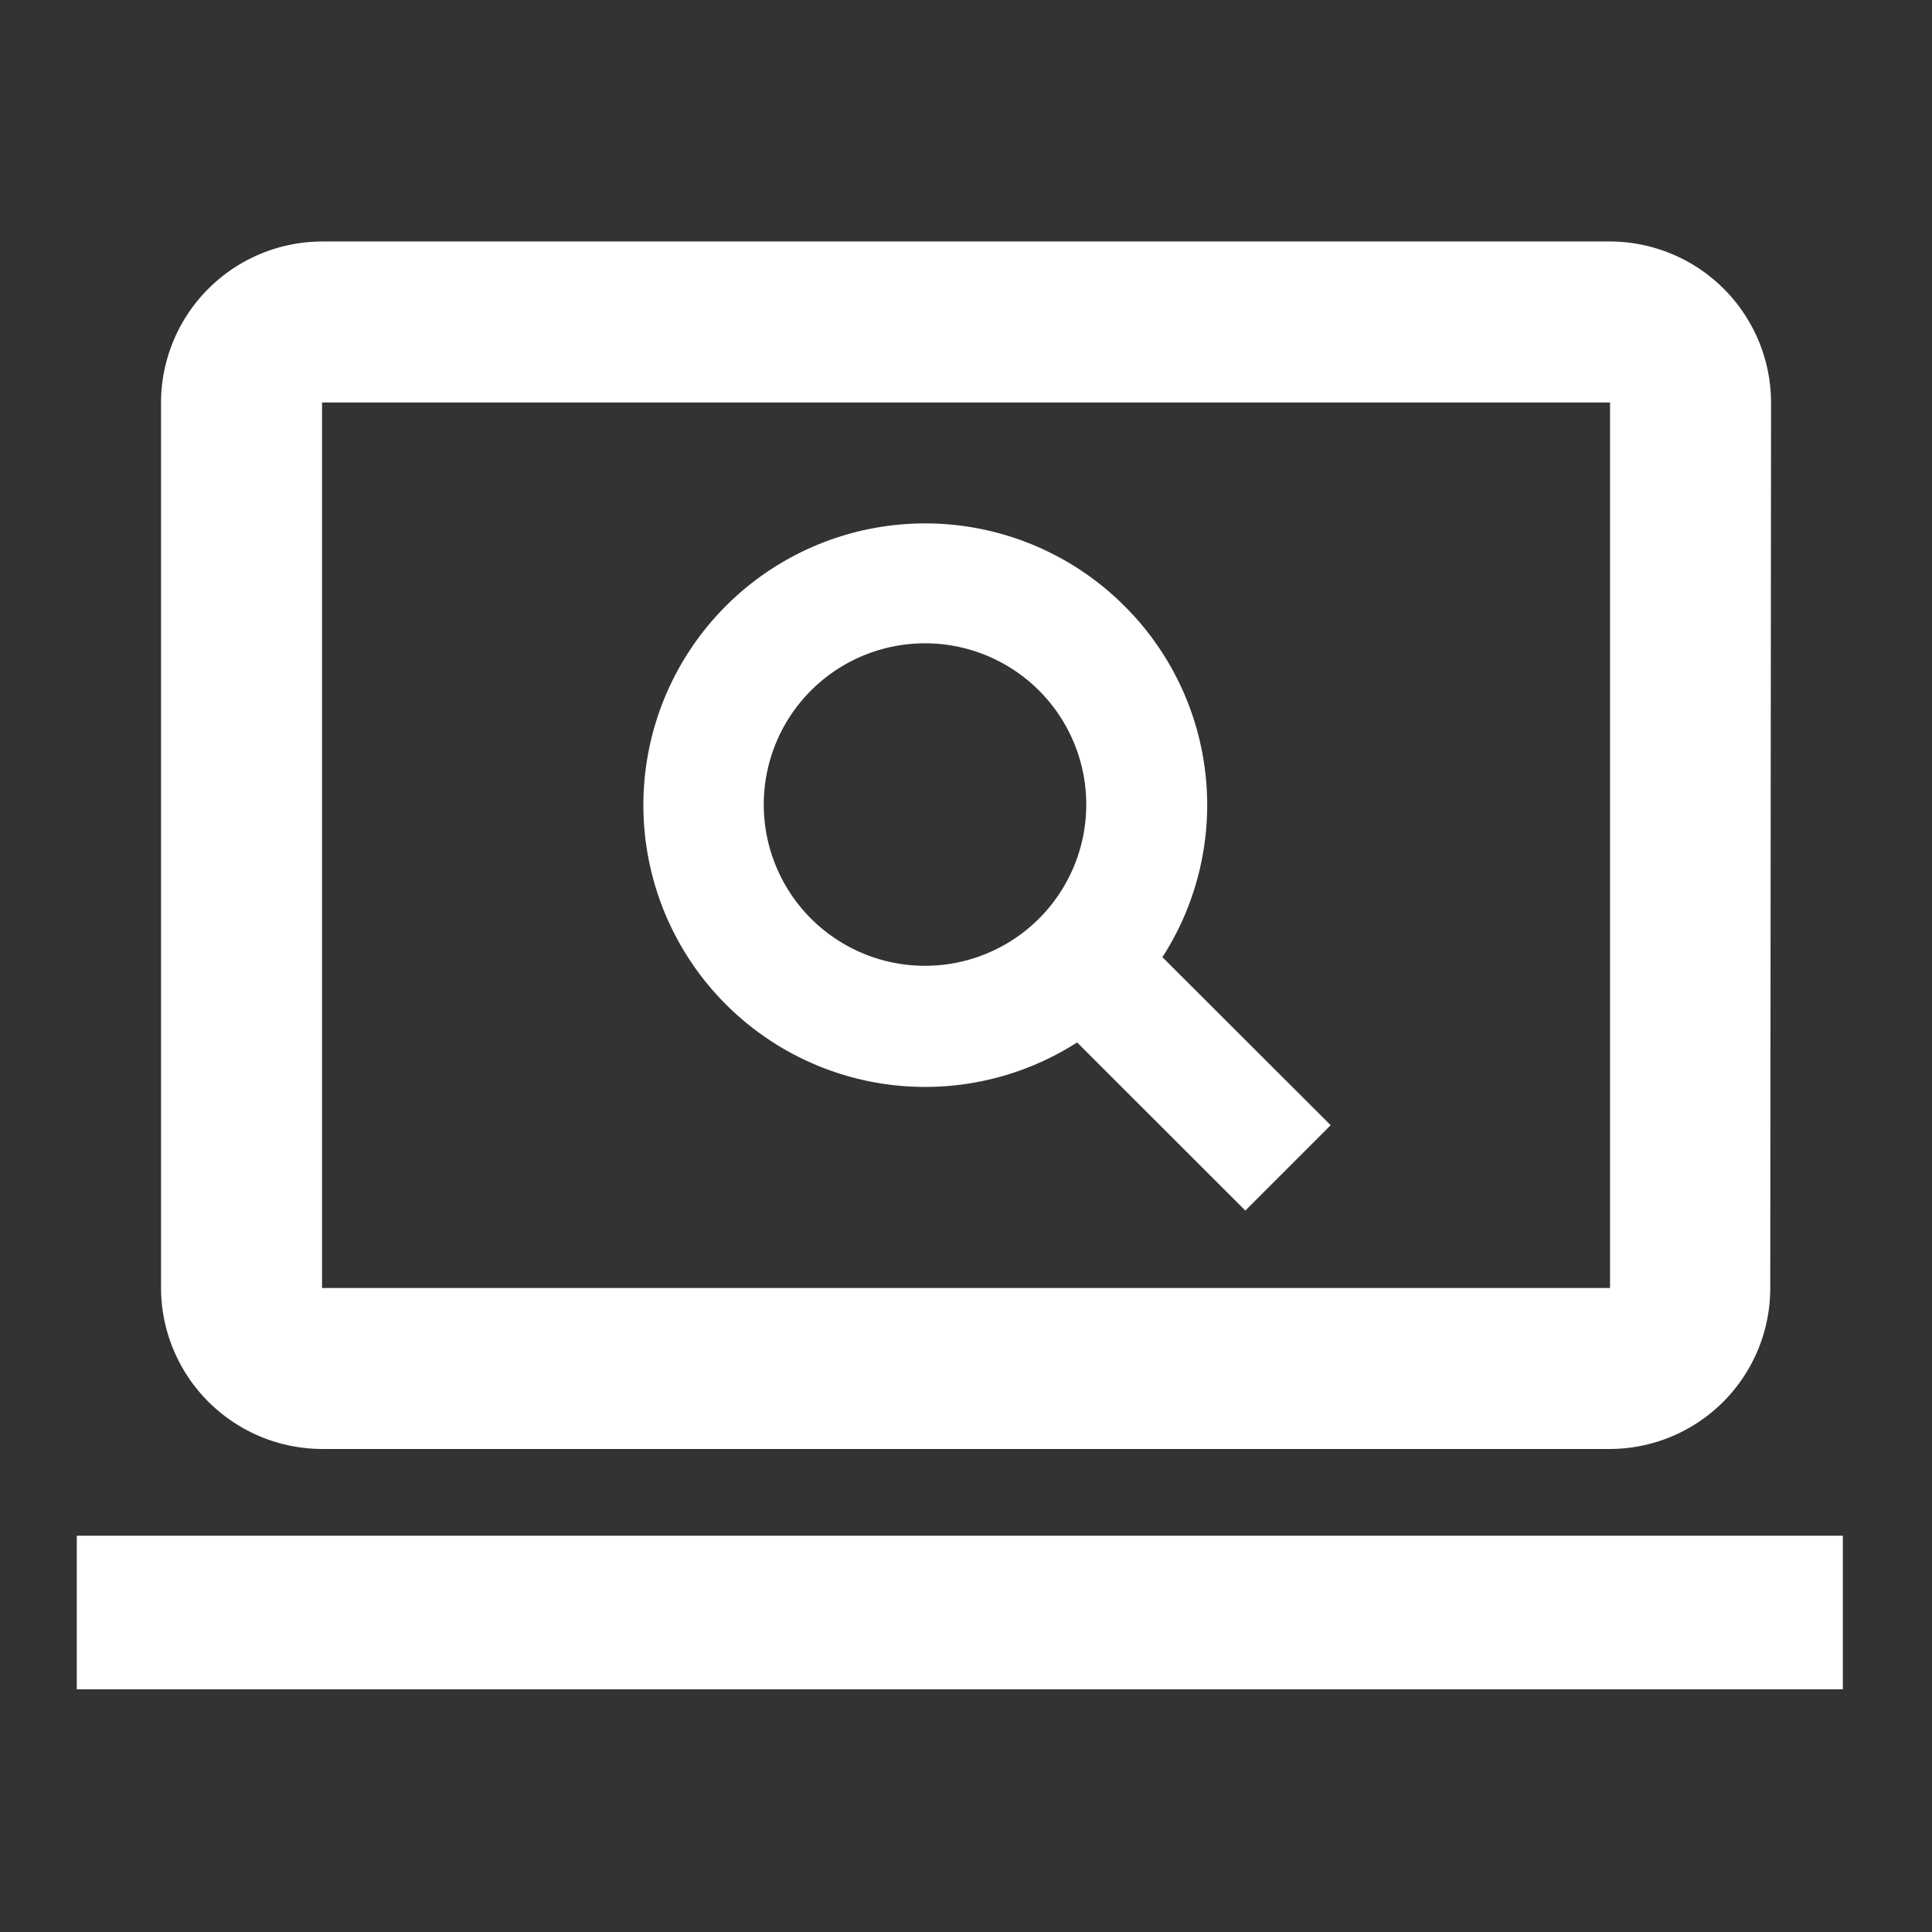 <?xml version="1.0" encoding="UTF-8"?> <svg xmlns="http://www.w3.org/2000/svg" id="ocr-texterkennung-icon" width="50.322" height="50.322" viewBox="0 0 50.322 50.322"><rect x="0" y="0" width="50.322" height="50.322" fill="#333333" stroke="none"/><g id="Gruppe_641" data-name="Gruppe 641"><path id="Pfad_307" data-name="Pfad 307" d="M0,0H50.322V50.322H0Z" fill="none"></path></g><g id="Gruppe_643" data-name="Gruppe 643" transform="translate(2.097 6.29)"><g id="Gruppe_642" data-name="Gruppe 642"><path id="Pfad_308" data-name="Pfad 308" d="M6.194,34.451H39.742a4.188,4.188,0,0,0,4.173-4.194l.021-23.064A4.206,4.206,0,0,0,39.742,3H6.194A4.206,4.206,0,0,0,2,7.194V30.258A4.206,4.206,0,0,0,6.194,34.451Zm0-27.258H39.742V30.258H6.194Z" transform="translate(0.097 -3)" fill="#fff"></path><rect id="Rechteck_137" data-name="Rechteck 137" width="46" height="4" transform="translate(-0.097 33.71)" fill="#fff"></rect><path id="Pfad_309" data-name="Pfad 309" d="M20.526,8.657a7.339,7.339,0,1,0-1.237,11.364L23.671,24.4l2.223-2.223L21.511,17.8A7.314,7.314,0,0,0,20.526,8.657ZM18.3,16.792a4.2,4.2,0,1,1,0-5.934A4.2,4.2,0,0,1,18.3,16.792Z" transform="translate(6.669 0.841)" fill="#fff"></path></g></g></svg> 